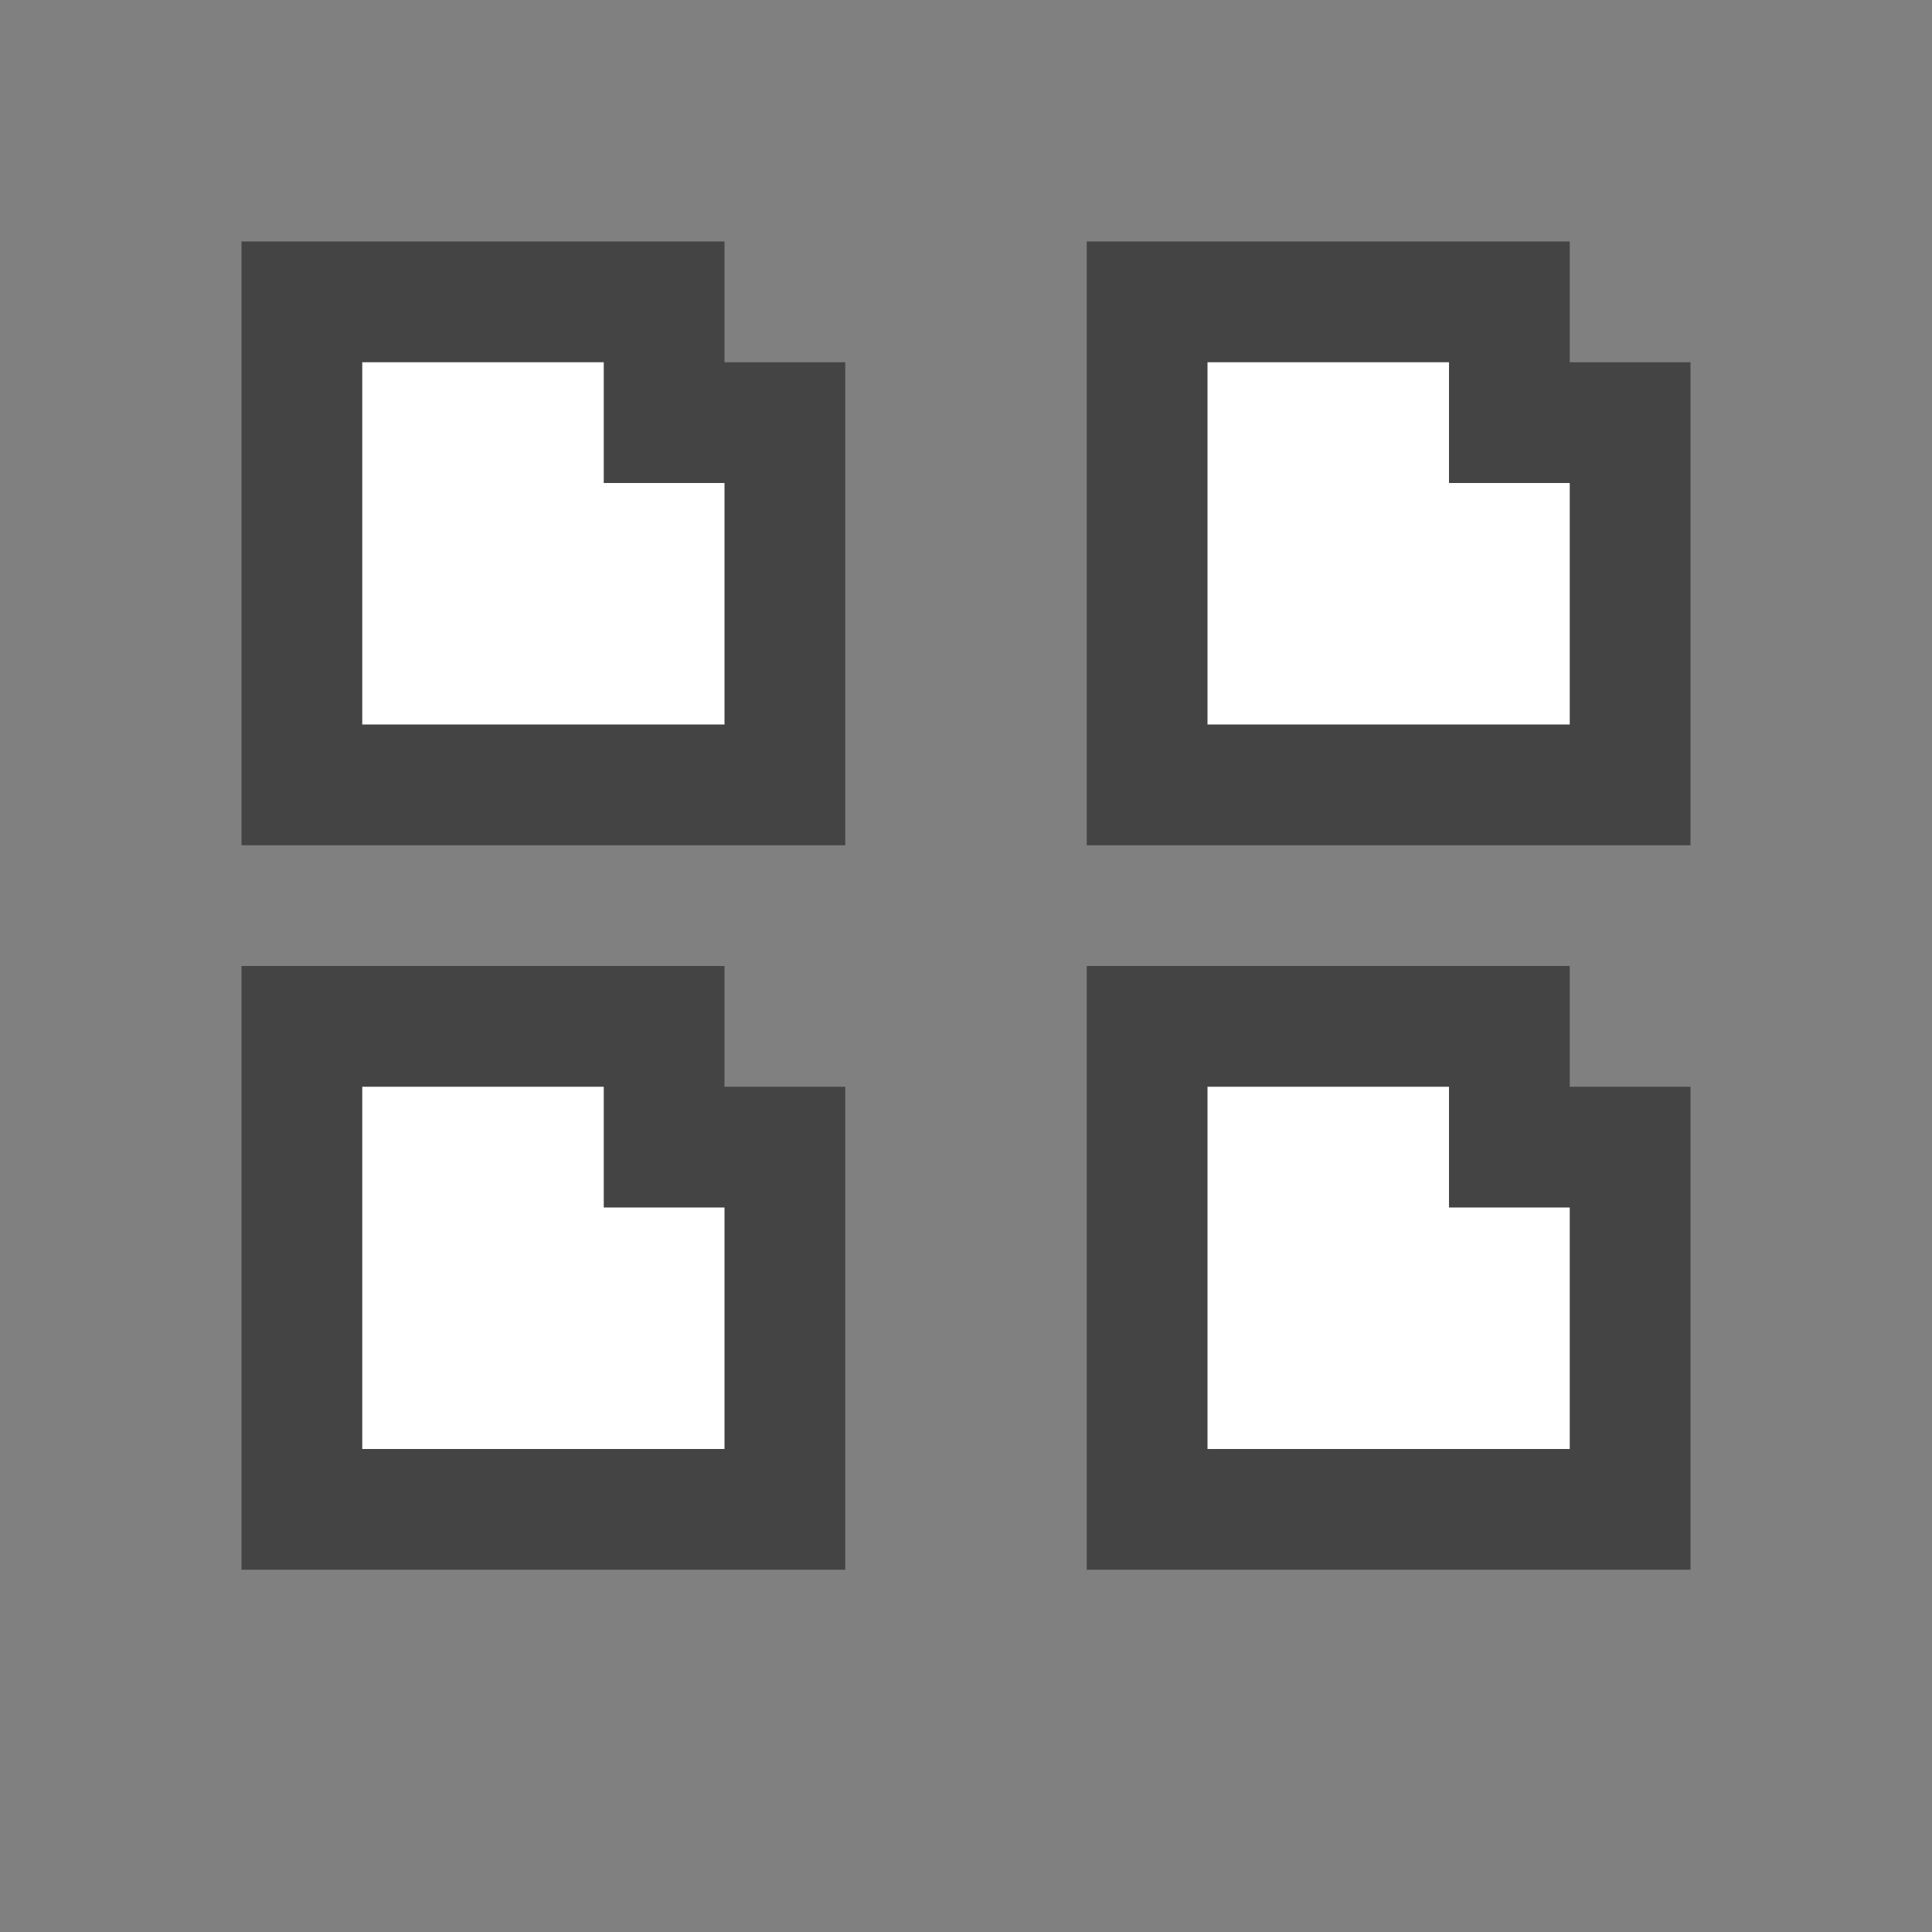 <?xml version="1.0" encoding="utf-8"?>
<!DOCTYPE svg PUBLIC "-//W3C//DTD SVG 1.1//EN" "http://www.w3.org/Graphics/SVG/1.1/DTD/svg11.dtd">
<svg version="1.1" id="Icon" xmlns="http://www.w3.org/2000/svg" xmlns:xlink="http://www.w3.org/1999/xlink" x="0px" y="0px"
	 width="16px" height="16px" viewBox="0 0 16 16" enable-background="new 0 0 16 16" xml:space="preserve">
<rect x="0" y="0" width="16" height="16" fill="#808080" stroke="none"/>
<g>
	<line fill="#FFFFFF" x1="7" y1="16" x2="-1" y2="16"/>
</g>
<g>
	<polygon fill="#FFFFFF" points="2.5,12.5 2.5,8.5 5.5,8.5 5.5,9.5 6.5,9.5 6.5,12.5 	"/>
	<path fill="#444444" d="M5,9v1h1v2H3V9H5 M6,8H2v5h5V9H6V8L6,8z"/>
</g>
<g>
	<polygon fill="#FFFFFF" points="9.5,12.5 9.5,8.5 12.5,8.5 12.5,9.5 13.5,9.5 13.5,12.5 	"/>
	<path fill="#444444" d="M12,9v1h1v2h-3V9H12 M13,8H9v5h5V9h-1V8L13,8z"/>
</g>
<g>
	<polygon fill="#FFFFFF" points="2.5,6.5 2.5,2.5 5.5,2.5 5.5,3.5 6.5,3.5 6.5,6.5 	"/>
	<path fill="#444444" d="M5,3v1h1v2H3V3H5 M6,2H2v5h5V3H6V2L6,2z"/>
</g>
<g>
	<polygon fill="#FFFFFF" points="9.5,6.5 9.5,2.5 12.5,2.5 12.5,3.5 13.5,3.5 13.5,6.5 	"/>
	<path fill="#444444" d="M12,3v1h1v2h-3V3H12 M13,2H9v5h5V3h-1V2L13,2z"/>
</g>
</svg>
